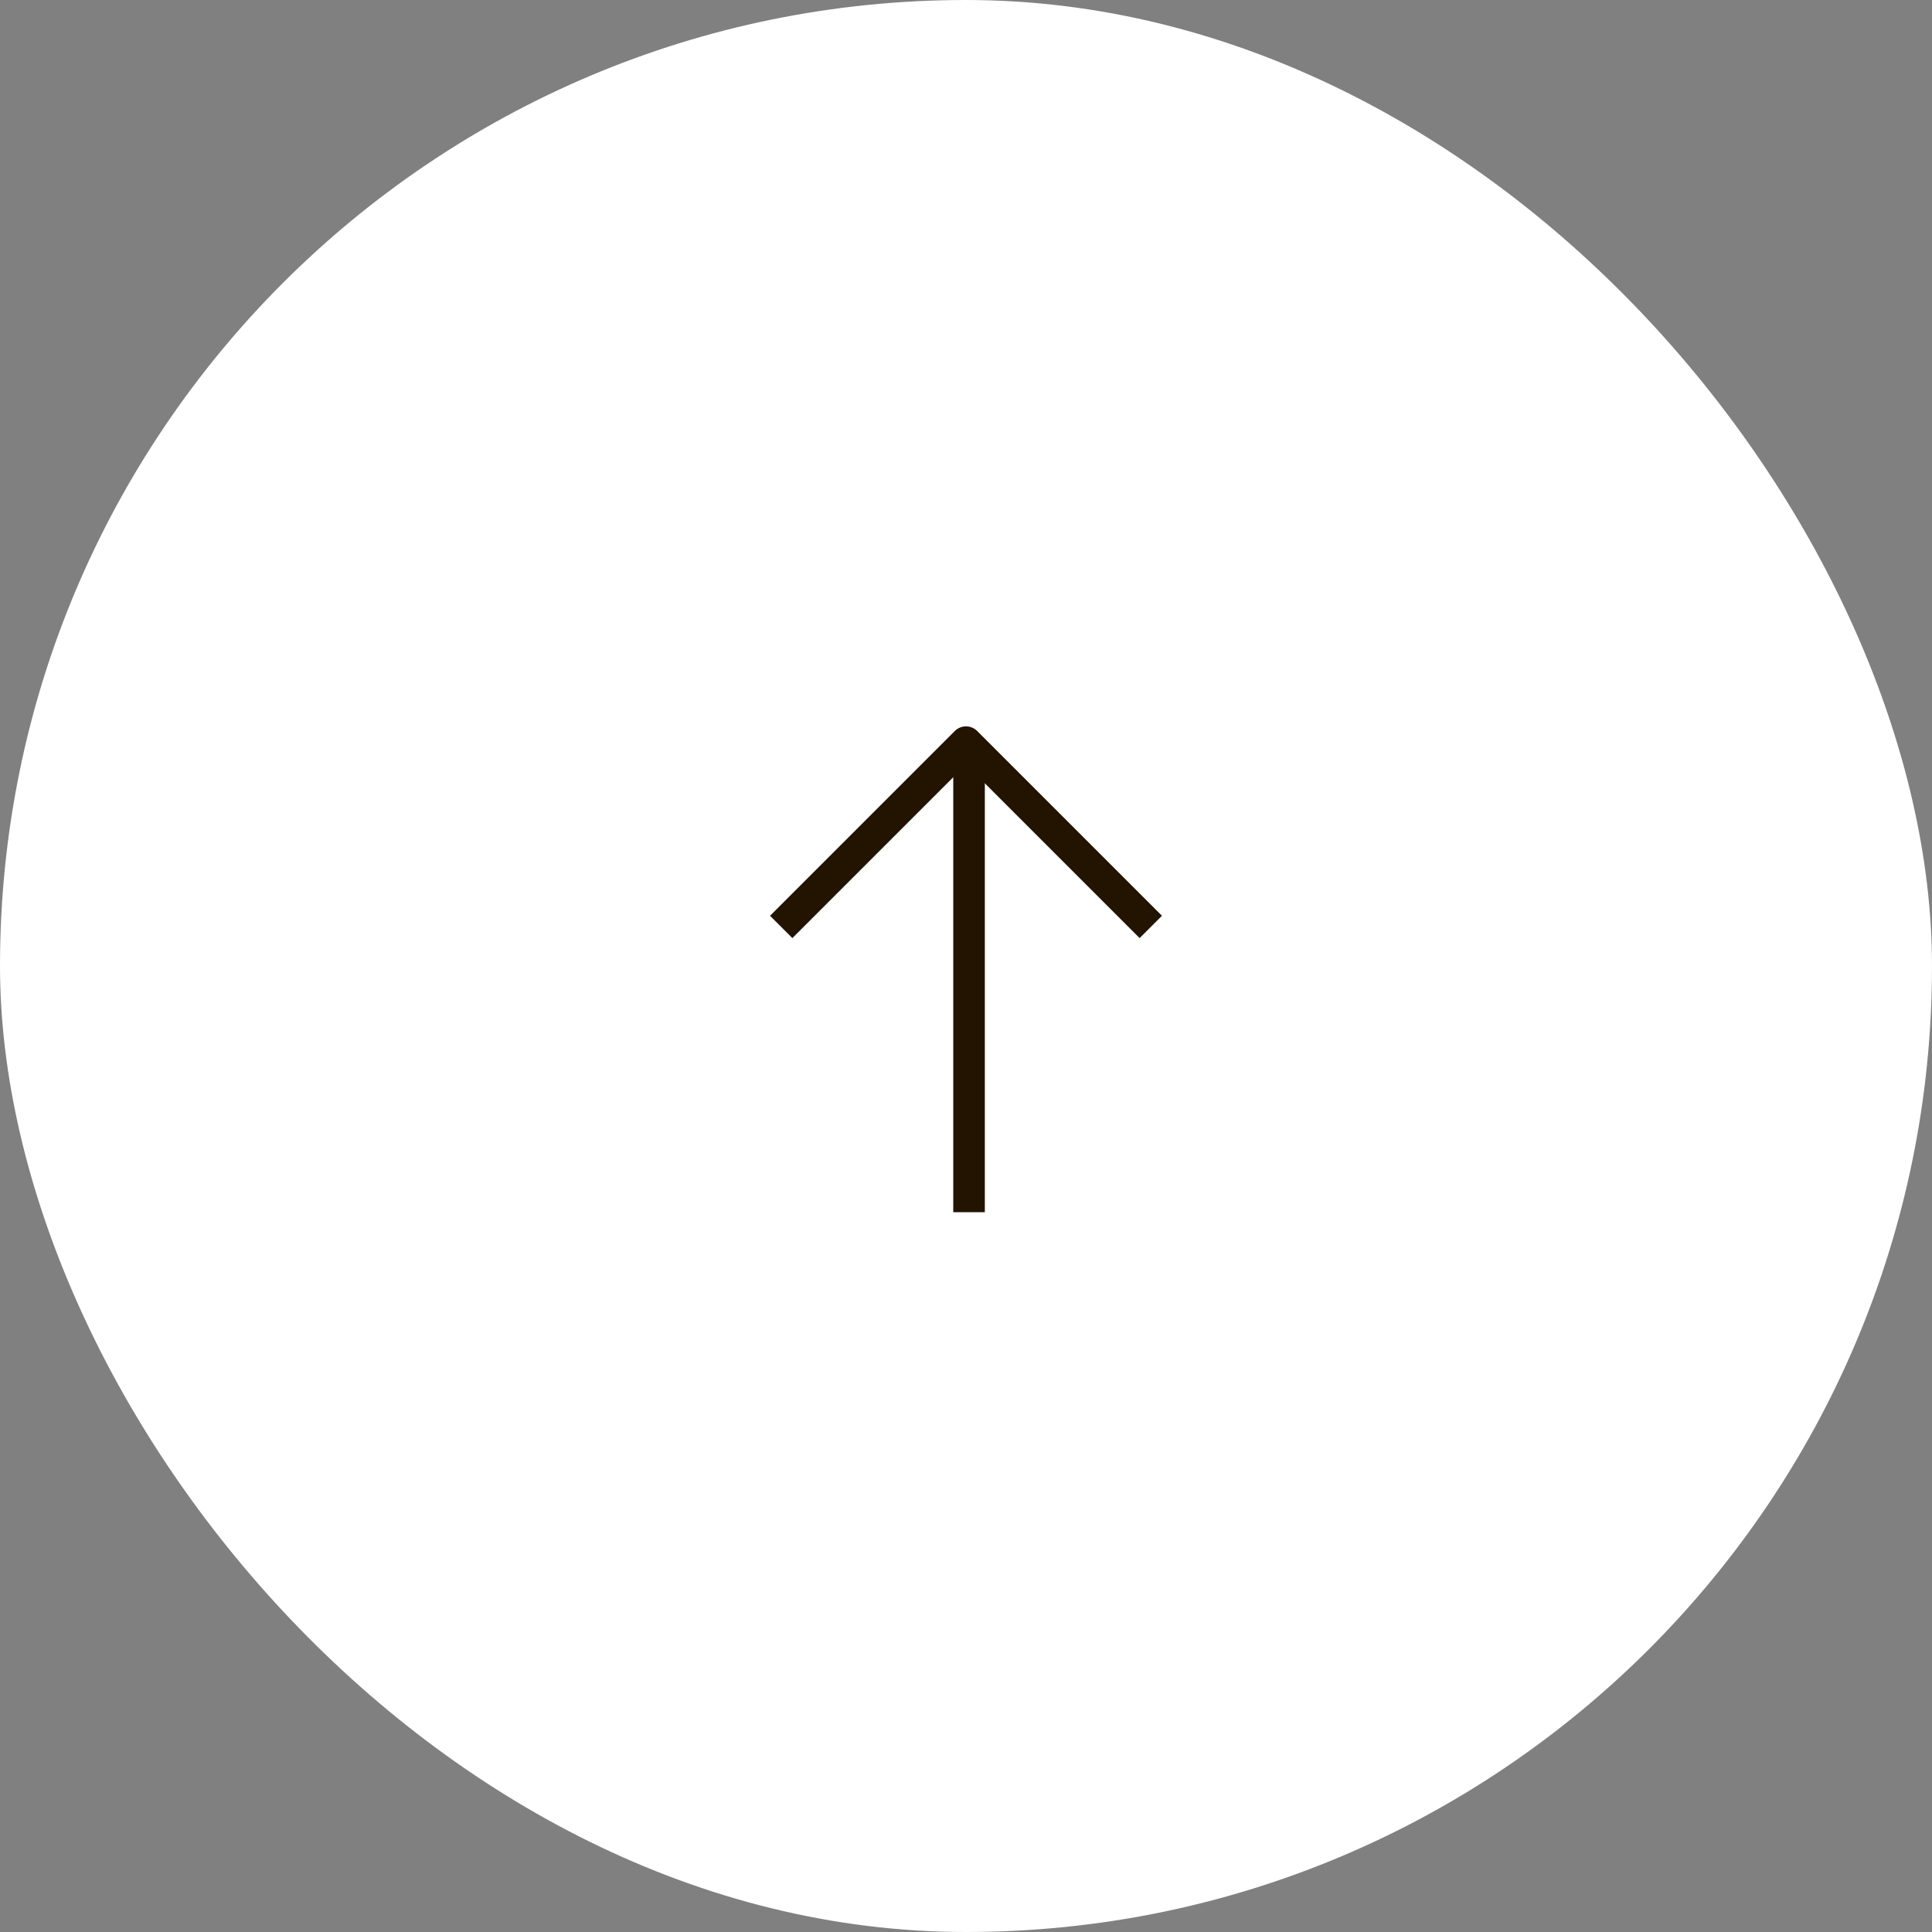 <svg width="60" height="60" viewBox="0 0 60 60" fill="none" xmlns="http://www.w3.org/2000/svg">
<rect x="0" y="0" width="60" height="60" fill="#808080" stroke="none"/>
<rect width="60" height="60" rx="30" fill="white"/>
<path d="M29.604 22.993H30.585L30.585 37.646H29.604L29.604 22.993Z" fill="#221400"/>
<path d="M36.086 28.44L35.392 29.133L30 23.741L24.608 29.133L23.914 28.44L29.653 22.701C29.845 22.51 30.155 22.51 30.347 22.701L36.086 28.44Z" fill="#221400"/>
</svg>
